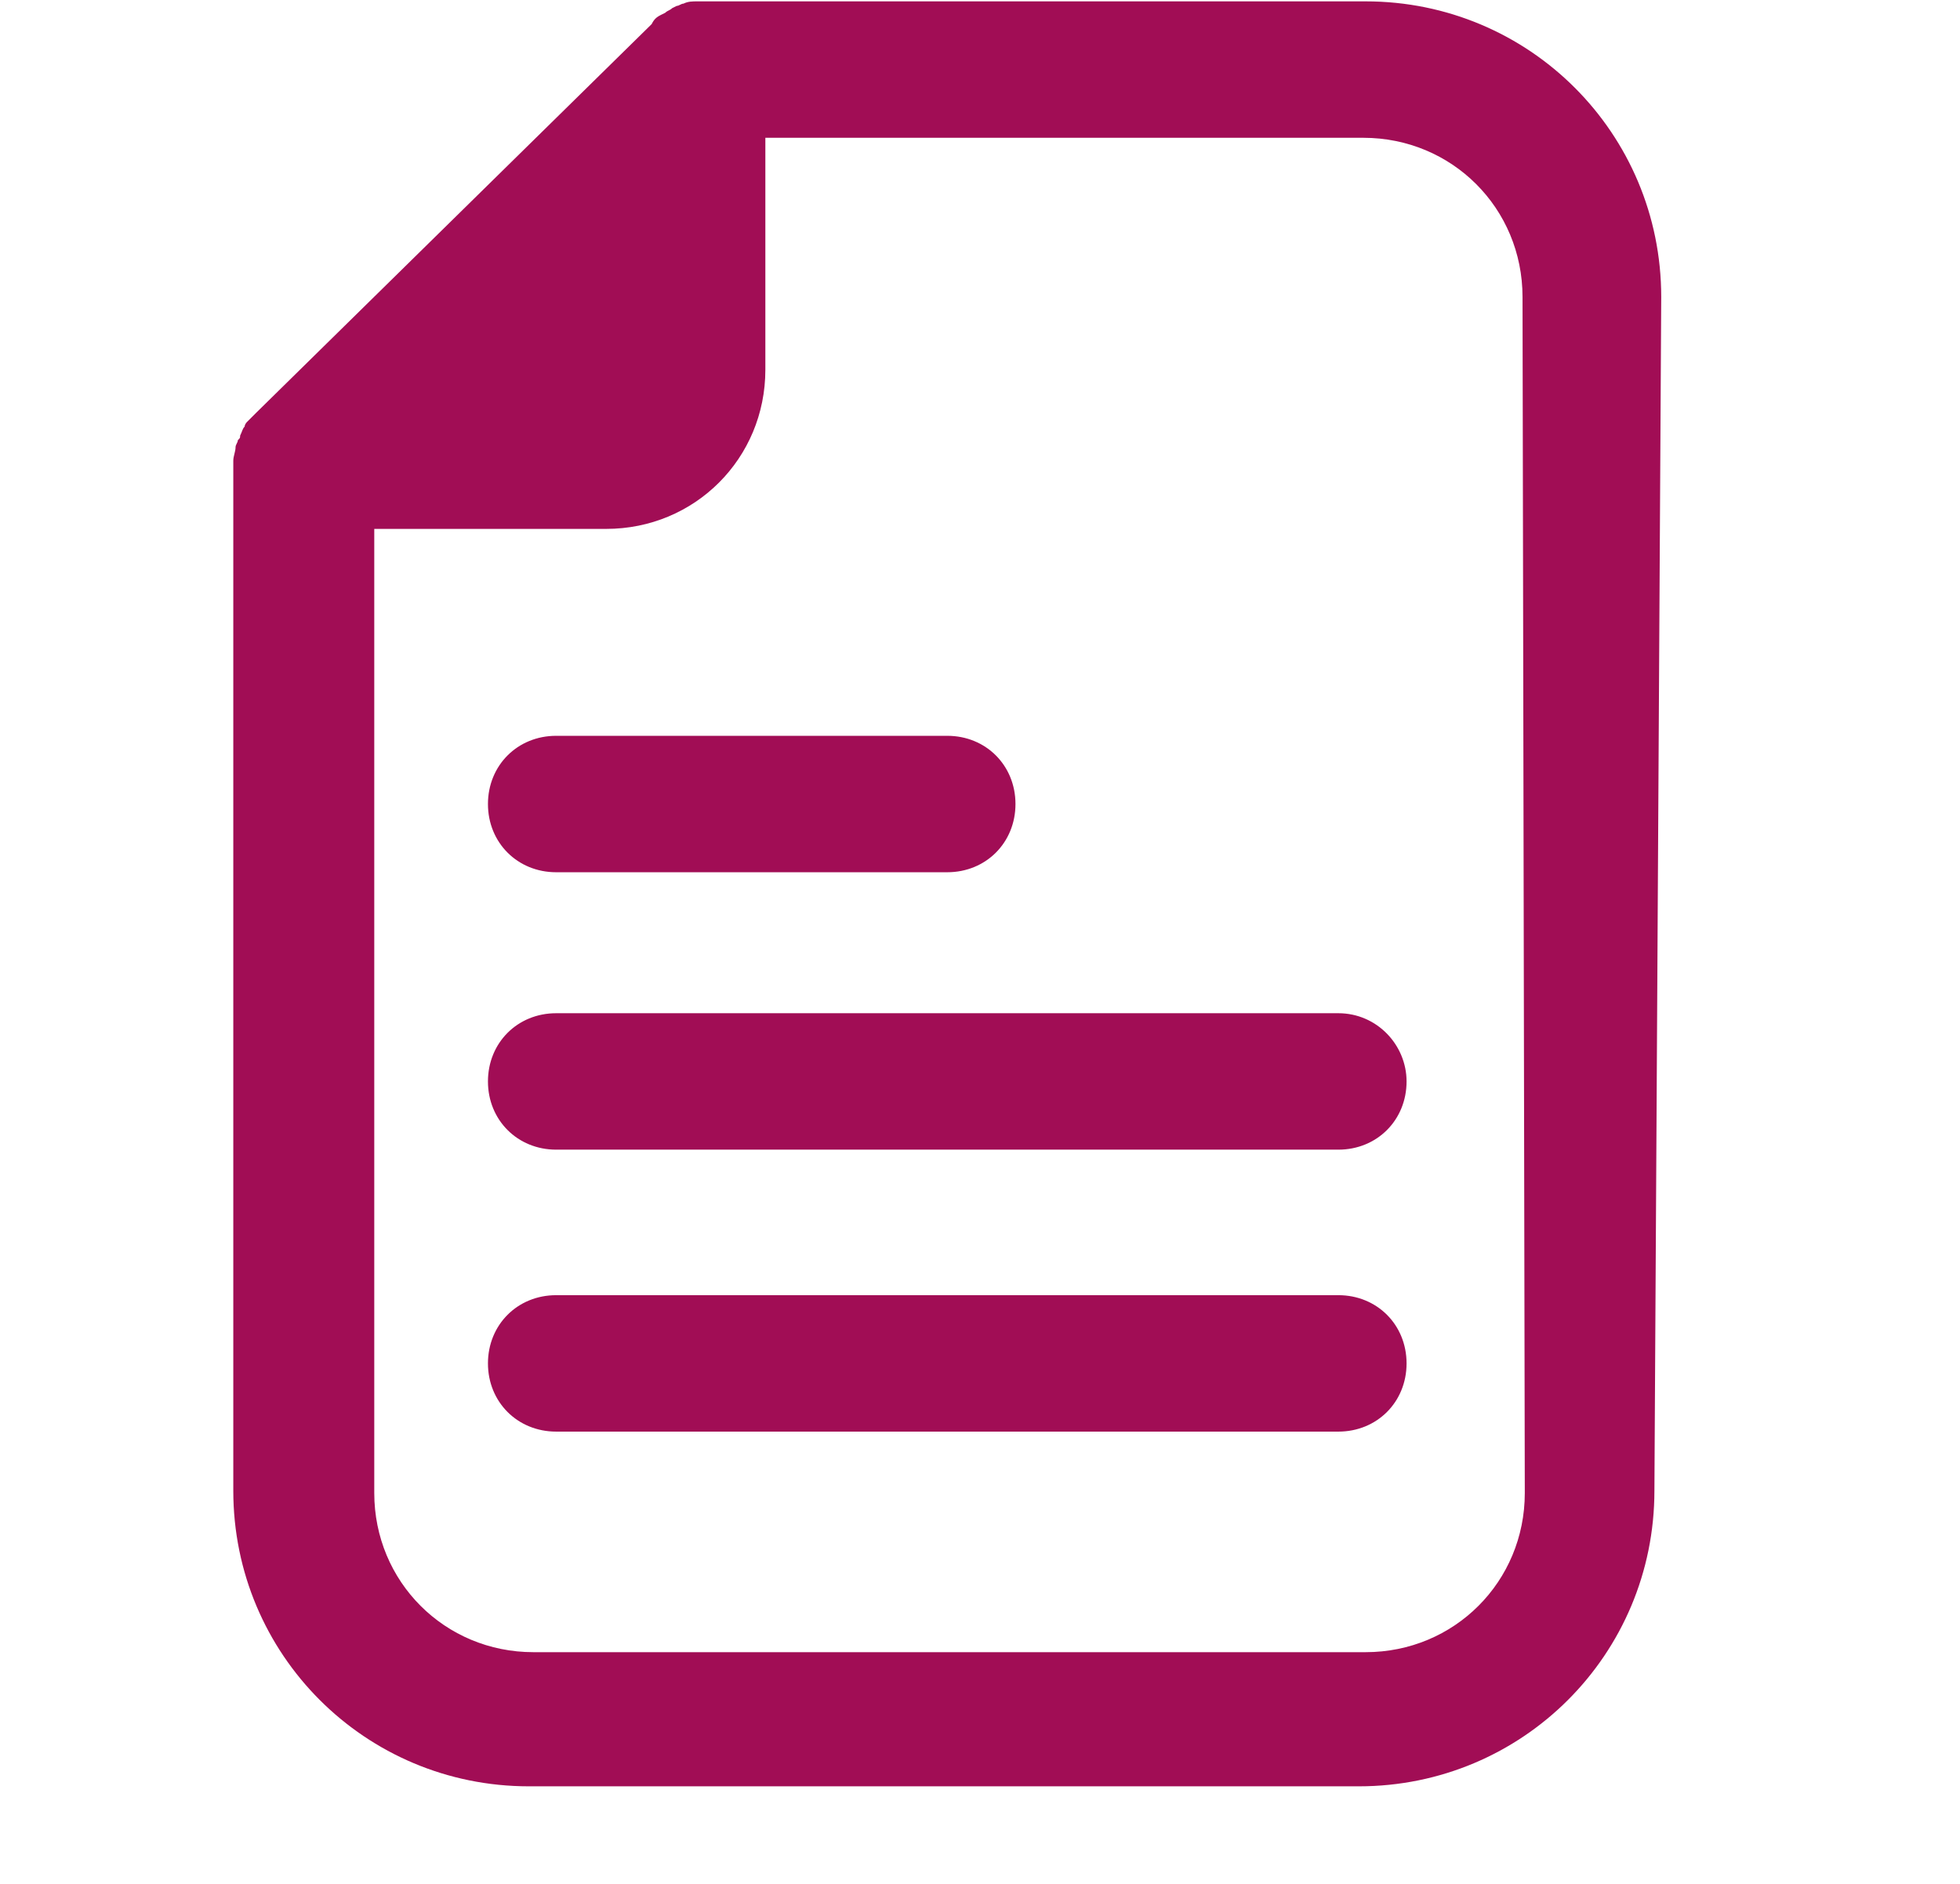 <?xml version="1.0" encoding="utf-8"?>
<!-- Generator: Adobe Illustrator 26.3.1, SVG Export Plug-In . SVG Version: 6.00 Build 0)  -->
<svg version="1.1" id="Icons" xmlns="http://www.w3.org/2000/svg" xmlns:xlink="http://www.w3.org/1999/xlink" x="0px" y="0px"
	 viewBox="0 0 86.2 82.86" style="enable-background:new 0 0 86.2 82.86;" xml:space="preserve">
<style type="text/css">
	.st0{display:none;}
	.st1{display:inline;fill:#FFE063;}
	.st2{fill:#A10D55;}
	.st3{display:inline;}
	.st4{fill:none;}
	.st5{fill:#FFE063;}
	.st6{display:inline;fill:#A10D55;}
</style>
<g id="tip_sheet_00000109717708486221869820000005197760308143132584_" class="st0">
	<path class="st1" d="M73.06,13.06c0-7.2-5.8-13-13-13h-29.4c-0.2,0-0.4,0-0.6,0.1c-0.1,0-0.2,0.1-0.3,0.1l-0.2,0.1
		c-0.1,0.1-0.2,0.1-0.3,0.2l-0.2,0.1c-0.2,0.1-0.3,0.2-0.4,0.4l0,0l-17.4,17.1l0,0c-0.1,0.1-0.3,0.3-0.4,0.4c0,0-0.1,0.1-0.1,0.2
		c-0.1,0.1-0.1,0.2-0.2,0.4c0,0.1,0,0.1-0.1,0.2c0,0.1-0.1,0.2-0.1,0.3c0,0.2-0.1,0.4-0.1,0.6v45.3c0,7.2,5.8,13,13,13h36.5
		c7.2,0,13-5.8,13-13v-52.5C72.76,13.06,73.06,13.06,73.06,13.06z M67.06,65.66c0,3.9-3.1,7-7,7h-36.6c-3.9,0-7-3.1-7-7v-42.4h10.2
		c3.9,0,7-3.1,7-7V6.06h26.3c3.9,0,7,3.1,7,7l0,0L67.06,65.66z"/>
	<path class="st1" d="M24.46,38.36h17.2c1.7,0,3-1.3,3-3s-1.3-3-3-3h-17.2c-1.7,0-3,1.3-3,3S22.76,38.36,24.46,38.36z"/>
	<path class="st1" d="M58.86,44.56h-34.4c-1.7,0-3,1.3-3,3s1.3,3,3,3h34.4c1.7,0,3-1.3,3-3C61.86,45.96,60.56,44.56,58.86,44.56z"/>
	<path class="st1" d="M58.86,56.96h-34.4c-1.7,0-3,1.3-3,3s1.3,3,3,3h34.4c1.7,0,3-1.3,3-3S60.56,56.96,58.86,56.96z"/>
</g>
<g id="tip_sheet_00000083048908227902640080000008235070322014238642_">
	<path class="st2" d="M73.06,13.06c0-7.2-5.8-13-13-13h-29.4c-0.2,0-0.4,0-0.6,0.1c-0.1,0-0.2,0.1-0.3,0.1l-0.2,0.1
		c-0.1,0.1-0.2,0.1-0.3,0.2l-0.2,0.1c-0.2,0.1-0.3,0.2-0.4,0.4l0,0l-17.4,17.1l0,0c-0.1,0.1-0.3,0.3-0.4,0.4c0,0-0.1,0.1-0.1,0.2
		c-0.1,0.1-0.1,0.2-0.2,0.4c0,0.1,0,0.1-0.1,0.2c0,0.1-0.1,0.2-0.1,0.3c0,0.2-0.1,0.4-0.1,0.6v45.3c0,7.2,5.8,13,13,13h36.5
		c7.2,0,13-5.8,13-13L73.06,13.06C73.06,13.06,73.06,13.06,73.06,13.06z M67.06,65.66c0,3.9-3.1,7-7,7h-36.6c-3.9,0-7-3.1-7-7v-42.4
		h10.2c3.9,0,7-3.1,7-7V6.06h26.3c3.9,0,7,3.1,7,7l0,0L67.06,65.66z"/>
	<path class="st2" d="M24.46,38.36h17.2c1.7,0,3-1.3,3-3s-1.3-3-3-3h-17.2c-1.7,0-3,1.3-3,3S22.76,38.36,24.46,38.36z"/>
	<path class="st2" d="M58.86,44.56h-34.4c-1.7,0-3,1.3-3,3s1.3,3,3,3h34.4c1.7,0,3-1.3,3-3C61.86,45.96,60.56,44.56,58.86,44.56z"/>
	<path class="st2" d="M58.86,56.96h-34.4c-1.7,0-3,1.3-3,3s1.3,3,3,3h34.4c1.7,0,3-1.3,3-3S60.56,56.96,58.86,56.96z"/>
</g>
<g id="standards" class="st0">
	<path class="st1" d="M24.48,38.36h34.4c1.7,0,3-1.3,3-3s-1.3-3-3-3h-34.4c-1.7,0-3,1.3-3,3S22.78,38.36,24.48,38.36z"/>
	<path class="st1" d="M58.88,44.56h-34.4c-1.7,0-3,1.3-3,3s1.3,3,3,3h34.4c1.7,0,3-1.3,3-3C61.88,45.96,60.58,44.56,58.88,44.56z"/>
	<g class="st3">
		<path class="st4" d="M66.98,49.16l-0.1-36.2c0-3.9-3.1-7-7-7h-26.2v10.3c0,3.9-3.1,7-7,7h-10.2v42.4c0,3.9,3.1,7,7,7h29.9
			c-0.8-2-1.3-4.2-1.3-6.5C51.98,57.36,58.58,50.16,66.98,49.16z"/>
		<path class="st5" d="M76.38,60.66c-0.4-0.4-1-0.7-1.6-0.7h-0.1c-0.6,0-1.2,0.2-1.7,0.7l-5.8,5.8l-2-2c-0.4-0.5-1-0.7-1.7-0.7
			c-1.3,0-2.4,1.1-2.4,2.4c0,0.6,0.3,1.2,0.7,1.7l3.7,3.7c0.9,0.9,2.4,1,3.3,0.1c0,0,0,0,0.1-0.1l7.5-7.5
			C77.28,63.06,77.28,61.56,76.38,60.66z"/>
		<g>
			<path class="st5" d="M54.68,56.96h-30.2c-1.7,0-3,1.3-3,3s1.3,3,3,3h27.8C52.68,60.76,53.48,58.76,54.68,56.96z"/>
			<path class="st5" d="M72.88,49.46v-36.4h0.2c0-7.2-5.8-13-13-13h-29.4c-0.2,0-0.4,0-0.6,0.1c-0.1,0-0.2,0.1-0.3,0.1h-0.3
				c-0.1,0.1-0.2,0.1-0.3,0.2l-0.2,0.1c-0.2,0.1-0.3,0.2-0.4,0.4l-17.2,17.1c-0.1,0.1-0.3,0.3-0.4,0.4c0,0-0.1,0.1-0.1,0.2
				c-0.2,0.1-0.2,0.3-0.2,0.4s0,0.1-0.1,0.2c0,0.1-0.1,0.2-0.1,0.3c0,0.2-0.1,0.4-0.1,0.6v45.3c0,7.2,5.8,13,13,13h34.1
				c-1.8-1.6-3.3-3.6-4.2-5.9h-29.8c-3.9,0-7-3.1-7-7v-42.3h10.2c3.9,0,7-3.1,7-7V6.06h26.3c3.9,0,7,3.1,7,7l0.1,36.1
				c-5.2,0.6-9.6,3.5-12.3,7.7c-1.2,1.8-2,3.8-2.4,6c-0.2,1-0.3,2.1-0.3,3.2c0,2.3,0.5,4.5,1.3,6.5c0.9,2.3,2.4,4.3,4.1,5.9h0.13
				c2.98,2.77,6.98,4.4,11.37,4.4c9.4,0,17-7.6,17-17C86.08,57.96,80.38,51.26,72.88,49.46z M68.98,77.66c-1.3,0-2.6-0.2-3.8-0.6
				c-0.07,0.03-0.14,0.06-0.21,0.09c-2.45-0.84-4.44-2.48-5.79-4.59c-1.2-1.9-2-4.1-2-6.5c0-1.1,0.1-2.2,0.4-3.2
				c0.6-2.1,1.7-3.9,3.2-5.4c1.7-1.6,3.8-2.7,6.2-3.2c0.7-0.1,1.3-0.2,2-0.2c1.3,0,2.6,0.2,3.8,0.6c4.7,1.6,8.1,6,8.1,11.2
				C80.88,72.36,75.58,77.66,68.98,77.66z"/>
		</g>
	</g>
</g>
<g id="Procedures" class="st0">
	<path class="st1" d="M73.01,13c0-7.2-5.8-13-13-13h-29.4c-0.2,0-0.4,0-0.6,0.1c-0.1,0-0.2,0.1-0.3,0.1l-0.2,0.1
		c-0.1,0.1-0.2,0.1-0.3,0.2l-0.2,0.1c-0.2,0.1-0.3,0.2-0.4,0.4l0,0l-17.3,17.1l0,0c-0.1,0.1-0.3,0.3-0.4,0.4c0,0-0.1,0.1-0.1,0.2
		c-0.1,0.1-0.1,0.2-0.2,0.4c0,0.1,0,0.1-0.1,0.2c0,0.1-0.1,0.2-0.1,0.3c0,0.2-0.1,0.4-0.1,0.6v45.3c0,7.2,5.8,13,13,13h36.5
		c7.2,0,13-5.8,13-13V13H73.01z M67.01,65.6c0,3.9-3.1,7-7,7h-36.6c-3.9,0-7-3.1-7-7V23.2h10.2c3.9,0,7-3.1,7-7V6h26.3
		c3.9,0,7,3.1,7,7l0,0L67.01,65.6z"/>
	<path class="st1" d="M44.91,58.9l0.4-4.2c0-0.1,0.1-0.3,0.3-0.4c0.5-0.1,0.9-0.4,1.4-0.6c0.1-0.1,0.3-0.1,0.4,0.1l3.3,2.7
		c0.6,0.4,1.3,0.4,1.8-0.1l2.6-2.6c0.5-0.5,0.5-1.3,0.1-1.8l-2.7-3.3c-0.1-0.1-0.1-0.3-0.1-0.4c0.2-0.4,0.4-0.9,0.6-1.4
		c0.1-0.1,0.2-0.3,0.4-0.3l4.2-0.4c0.7-0.1,1.2-0.6,1.2-1.3v-3.6c0-0.7-0.5-1.3-1.2-1.3l-4.3-0.2c-0.1,0-0.3-0.1-0.4-0.3
		c-0.1-0.5-0.4-0.9-0.6-1.4c-0.1-0.1-0.1-0.3,0.1-0.4l2.7-3.3c0.4-0.6,0.4-1.3-0.1-1.8l-2.6-2.7c-0.5-0.5-1.3-0.5-1.8-0.1l-3.2,2.4
		c-0.1,0.1-0.3,0.1-0.4,0.1c-0.4-0.2-0.9-0.4-1.4-0.6c-0.1-0.1-0.3-0.2-0.3-0.4l-0.4-4.2c-0.1-0.7-0.6-1.2-1.3-1.2h-3.6
		c-0.7,0-1.3,0.5-1.3,1.2l-0.4,4.2c0,0.1-0.1,0.3-0.3,0.4c-0.5,0.1-0.9,0.4-1.4,0.6c-0.1,0.1-0.3,0.1-0.4-0.1l-3.6-2.7
		c-0.6-0.4-1.3-0.4-1.8,0.1l-2.6,2.6c-0.5,0.5-0.5,1.3-0.1,1.8l2.7,3.3c0.1,0.1,0.1,0.3,0.1,0.4c-0.2,0.4-0.4,0.9-0.6,1.4
		c-0.1,0.1-0.2,0.3-0.4,0.3l-4.2,0.4c-0.7,0.1-1.2,0.6-1.2,1.3v3.6c0,0.7,0.5,1.3,1.2,1.3l4.2,0.4c0.1,0,0.3,0.1,0.4,0.3
		c0.1,0.5,0.4,0.9,0.6,1.4c0.1,0.1,0.1,0.3-0.1,0.4l-2.5,3.2c-0.4,0.6-0.4,1.3,0.1,1.8l2.6,2.6c0.5,0.5,1.3,0.5,1.8,0.1l3.3-2.7
		c0.1-0.1,0.3-0.1,0.4-0.1c0.4,0.2,0.9,0.4,1.4,0.6c0.1,0.1,0.3,0.2,0.3,0.4l0.4,4.2c0.1,0.7,0.6,1.2,1.3,1.2h3.6
		C44.31,60.1,44.91,59.6,44.91,58.9z M35.21,43c0-3.6,3-6.6,6.6-6.6s6.6,3,6.6,6.6s-3,6.6-6.6,6.6C38.11,49.6,35.21,46.7,35.21,43z"
		/>
</g>
<g id="Procedures_00000046341533788416048260000017878304396566048667_" class="st0">
	<path class="st6" d="M73.01,13c0-7.2-5.8-13-13-13h-29.4c-0.2,0-0.4,0-0.6,0.1c-0.1,0-0.2,0.1-0.3,0.1l-0.2,0.1
		c-0.1,0.1-0.2,0.1-0.3,0.2l-0.2,0.1c-0.2,0.1-0.3,0.2-0.4,0.4l0,0l-17.3,17.1l0,0c-0.1,0.1-0.3,0.3-0.4,0.4c0,0-0.1,0.1-0.1,0.2
		c-0.1,0.1-0.1,0.2-0.2,0.4c0,0.1,0,0.1-0.1,0.2c0,0.1-0.1,0.2-0.1,0.3c0,0.2-0.1,0.4-0.1,0.6v45.3c0,7.2,5.8,13,13,13h36.5
		c7.2,0,13-5.8,13-13L73.01,13L73.01,13z M67.01,65.6c0,3.9-3.1,7-7,7h-36.6c-3.9,0-7-3.1-7-7V23.2h10.2c3.9,0,7-3.1,7-7V6h26.3
		c3.9,0,7,3.1,7,7l0,0L67.01,65.6z"/>
	<path class="st6" d="M44.91,58.9l0.4-4.2c0-0.1,0.1-0.3,0.3-0.4c0.5-0.1,0.9-0.4,1.4-0.6c0.1-0.1,0.3-0.1,0.4,0.1l3.3,2.7
		c0.6,0.4,1.3,0.4,1.8-0.1l2.6-2.6c0.5-0.5,0.5-1.3,0.1-1.8l-2.7-3.3c-0.1-0.1-0.1-0.3-0.1-0.4c0.2-0.4,0.4-0.9,0.6-1.4
		c0.1-0.1,0.2-0.3,0.4-0.3l4.2-0.4c0.7-0.1,1.2-0.6,1.2-1.3v-3.6c0-0.7-0.5-1.3-1.2-1.3l-4.3-0.2c-0.1,0-0.3-0.1-0.4-0.3
		c-0.1-0.5-0.4-0.9-0.6-1.4c-0.1-0.1-0.1-0.3,0.1-0.4l2.7-3.3c0.4-0.6,0.4-1.3-0.1-1.8l-2.6-2.7c-0.5-0.5-1.3-0.5-1.8-0.1l-3.2,2.4
		c-0.1,0.1-0.3,0.1-0.4,0.1c-0.4-0.2-0.9-0.4-1.4-0.6c-0.1-0.1-0.3-0.2-0.3-0.4l-0.4-4.2c-0.1-0.7-0.6-1.2-1.3-1.2h-3.6
		c-0.7,0-1.3,0.5-1.3,1.2l-0.4,4.2c0,0.1-0.1,0.3-0.3,0.4c-0.5,0.1-0.9,0.4-1.4,0.6c-0.1,0.1-0.3,0.1-0.4-0.1l-3.6-2.7
		c-0.6-0.4-1.3-0.4-1.8,0.1l-2.6,2.6c-0.5,0.5-0.5,1.3-0.1,1.8l2.7,3.3c0.1,0.1,0.1,0.3,0.1,0.4c-0.2,0.4-0.4,0.9-0.6,1.4
		c-0.1,0.1-0.2,0.3-0.4,0.3l-4.2,0.4c-0.7,0.1-1.2,0.6-1.2,1.3v3.6c0,0.7,0.5,1.3,1.2,1.3l4.2,0.4c0.1,0,0.3,0.1,0.4,0.3
		c0.1,0.5,0.4,0.9,0.6,1.4c0.1,0.1,0.1,0.3-0.1,0.4l-2.5,3.2c-0.4,0.6-0.4,1.3,0.1,1.8l2.6,2.6c0.5,0.5,1.3,0.5,1.8,0.1l3.3-2.7
		c0.1-0.1,0.3-0.1,0.4-0.1c0.4,0.2,0.9,0.4,1.4,0.6c0.1,0.1,0.3,0.2,0.3,0.4l0.4,4.2c0.1,0.7,0.6,1.2,1.3,1.2h3.6
		C44.31,60.1,44.91,59.6,44.91,58.9z M35.21,43c0-3.6,3-6.6,6.6-6.6s6.6,3,6.6,6.6s-3,6.6-6.6,6.6C38.11,49.6,35.21,46.7,35.21,43z"
		/>
</g>
<g id="International_Addenda" class="st0">
	<g transform="translate(0,-952.362)" class="st3">
		<path class="st5" d="M41.66,952.36c-21.6,0-39.2,17.6-39.2,39.2c0,21.6,17.6,39.2,39.2,39.2s39.2-17.6,39.2-39.2
			C80.86,969.96,63.26,952.36,41.66,952.36z M38.76,958.66v11.4h-8.5c0.4-1.1,0.8-2.1,1.3-3.1
			C33.76,962.66,36.26,959.86,38.76,958.66z M44.46,958.66c2.5,1.2,5.1,4,7.2,8.4c0.5,0.9,0.9,2,1.3,3.1h-8.5V958.66z M28.96,960.46
			c-0.9,1.3-1.7,2.7-2.4,4.1c-0.8,1.7-1.6,3.6-2.2,5.5h-8.6C19.26,965.86,23.76,962.56,28.96,960.46z M54.26,960.46
			c5.2,2.1,9.7,5.4,13.2,9.7h-8.6c-0.7-2-1.4-3.8-2.2-5.5C55.96,963.16,55.16,961.76,54.26,960.46z M11.96,975.76h10.8
			c-0.9,4.1-1.5,8.5-1.6,13.1h-13C8.46,984.06,9.86,979.66,11.96,975.76z M28.56,975.76h10.3v13.1h-12.1
			C26.86,984.06,27.56,979.66,28.56,975.76z M44.46,975.76h10.3c1,4,1.6,8.4,1.8,13.1h-12.1V975.76z M60.46,975.76h10.8
			c2.1,4,3.5,8.4,3.9,13.1h-13C61.96,984.16,61.36,979.76,60.46,975.76z M8.06,994.36h13c0.2,4.6,0.7,9,1.6,13.1h-10.7
			C9.86,1003.56,8.46,999.16,8.06,994.36z M26.76,994.36h12.1v13.1h-10.3C27.56,1003.56,26.86,999.06,26.76,994.36z M44.46,994.36
			h12c-0.2,4.7-0.8,9.1-1.8,13.1h-10.2V994.36z M62.06,994.36h13c-0.4,4.7-1.7,9.1-3.9,13.1h-10.7
			C61.36,1003.46,61.96,999.06,62.06,994.36z M15.76,1013.06h8.6c0.7,2,1.4,3.8,2.2,5.5c0.7,1.5,1.5,2.9,2.4,4.2
			C23.76,1020.66,19.26,1017.36,15.76,1013.06z M30.26,1013.06h8.5v11.5c-2.5-1.2-5.1-4-7.2-8.4
			C31.06,1015.16,30.66,1014.16,30.26,1013.06z M44.46,1013.06h8.5c-0.4,1.1-0.8,2.1-1.3,3c-2.2,4.4-4.7,7.2-7.2,8.4V1013.06z
			 M58.86,1013.06h8.6c-3.5,4.2-8.1,7.6-13.3,9.7c0.9-1.3,1.7-2.7,2.4-4.2C57.46,1016.86,58.26,1015.06,58.86,1013.06z"/>
	</g>
</g>
<g id="Evaluation" class="st0">
	<g class="st3">
		<path class="st5" d="M26.86,0.06c-1.2,0.1-2.2,1.2-2.2,2.5v2h-12.3c-1.4,0-2.5,1.1-2.5,2.5l0,0v69.5c0,1.4,1.1,2.5,2.5,2.5l0,0
			h58.6c1.4,0,2.5-1.1,2.5-2.5l0,0V7.06c0-1.4-1.1-2.5-2.5-2.5l0,0h-13.3v-2c0-1.4-1.1-2.5-2.5-2.5h-28
			C27.06,0.06,26.96,0.06,26.86,0.06z M29.66,5.06h23v4h-23V5.06z M15.86,10.56h8.8v1c0,1.4,1.1,2.5,2.5,2.5h28
			c1.4,0,2.5-1.1,2.5-2.5v-1h9.8v62.5h-51.6C15.86,73.06,15.86,10.56,15.86,10.56z M35.76,19.26c-0.7,0-1.3,0.3-1.7,0.8l-7,7.1
			l-2.2-3c-0.7-1.2-2.3-1.5-3.5-0.8s-1.5,2.3-0.8,3.5c0.1,0.1,0.1,0.2,0.2,0.3l3.9,5.3c0.8,1.1,2.4,1.3,3.5,0.5
			c0.1-0.1,0.2-0.2,0.3-0.2l9.1-9.1c1-1,1-2.6,0-3.5C37.16,19.56,36.46,19.26,35.76,19.26z M44.66,23.86c-1.4,0-2.5,1.1-2.5,2.5
			s1.1,2.5,2.5,2.5h15.6c1.4,0,2.5-1.1,2.5-2.5s-1.1-2.5-2.5-2.5H44.66z M35.76,35.96c-0.6,0-1.3,0.3-1.7,0.8l-7,7.1l-2.2-3
			c-0.8-1.1-2.3-1.4-3.5-0.7c-1.1,0.8-1.4,2.3-0.7,3.5c0,0.1,0.1,0.1,0.1,0.2l3.9,5.3c0.8,1.1,2.4,1.3,3.5,0.5
			c0.1-0.1,0.2-0.2,0.3-0.2l9.2-9.2c1-1,1-2.6,0-3.5C37.16,36.26,36.46,35.96,35.76,35.96z M44.36,40.56c-1.4,0.1-2.4,1.3-2.3,2.7
			c0.1,1.3,1.2,2.4,2.6,2.3h15.6c1.4,0,2.5-1.2,2.4-2.6c0-1.3-1.1-2.4-2.4-2.4h-15.6C44.56,40.56,44.46,40.56,44.36,40.56z
			 M35.76,52.66c-0.7,0-1.3,0.3-1.7,0.8l-7,7.1l-2.2-3c-0.7-1.2-2.3-1.5-3.4-0.8c-1.2,0.7-1.5,2.3-0.8,3.4c0.1,0.1,0.2,0.2,0.2,0.3
			l3.9,5.3c0.8,1.1,2.4,1.3,3.5,0.5c0.1-0.1,0.2-0.2,0.3-0.2l9.1-9.1c1-1,1-2.6,0-3.5C37.16,52.86,36.46,52.66,35.76,52.66z
			 M44.66,57.26c-1.4,0-2.5,1.2-2.4,2.6c0,1.3,1.1,2.4,2.4,2.4h15.6c1.4,0,2.5-1.2,2.4-2.6c0-1.3-1.1-2.4-2.4-2.4H44.66z"/>
	</g>
</g>
<g id="Evaluation_00000041275011060809470460000017053435278347887530_" class="st0">
	<g class="st3">
		<path class="st2" d="M26.86,0.06c-1.2,0.1-2.2,1.2-2.2,2.5v2h-12.3c-1.4,0-2.5,1.1-2.5,2.5l0,0v69.5c0,1.4,1.1,2.5,2.5,2.5l0,0
			h58.6c1.4,0,2.5-1.1,2.5-2.5l0,0V7.06c0-1.4-1.1-2.5-2.5-2.5l0,0h-13.3v-2c0-1.4-1.1-2.5-2.5-2.5h-28
			C27.06,0.06,26.96,0.06,26.86,0.06z M29.66,5.06h23v4h-23V5.06z M15.86,10.56h8.8v1c0,1.4,1.1,2.5,2.5,2.5h28
			c1.4,0,2.5-1.1,2.5-2.5v-1h9.8v62.5h-51.6C15.86,73.06,15.86,10.56,15.86,10.56z M35.76,19.26c-0.7,0-1.3,0.3-1.7,0.8l-7,7.1
			l-2.2-3c-0.7-1.2-2.3-1.5-3.5-0.8s-1.5,2.3-0.8,3.5c0.1,0.1,0.1,0.2,0.2,0.3l3.9,5.3c0.8,1.1,2.4,1.3,3.5,0.5
			c0.1-0.1,0.2-0.2,0.3-0.2l9.1-9.1c1-1,1-2.6,0-3.5C37.16,19.56,36.46,19.26,35.76,19.26z M44.66,23.86c-1.4,0-2.5,1.1-2.5,2.5
			s1.1,2.5,2.5,2.5h15.6c1.4,0,2.5-1.1,2.5-2.5s-1.1-2.5-2.5-2.5H44.66z M35.76,35.96c-0.6,0-1.3,0.3-1.7,0.8l-7,7.1l-2.2-3
			c-0.8-1.1-2.3-1.4-3.5-0.7c-1.1,0.8-1.4,2.3-0.7,3.5c0,0.1,0.1,0.1,0.1,0.2l3.9,5.3c0.8,1.1,2.4,1.3,3.5,0.5
			c0.1-0.1,0.2-0.2,0.3-0.2l9.2-9.2c1-1,1-2.6,0-3.5C37.16,36.26,36.46,35.96,35.76,35.96z M44.36,40.56c-1.4,0.1-2.4,1.3-2.3,2.7
			c0.1,1.3,1.2,2.4,2.6,2.3h15.6c1.4,0,2.5-1.2,2.4-2.6c0-1.3-1.1-2.4-2.4-2.4h-15.6C44.56,40.56,44.46,40.56,44.36,40.56z
			 M35.76,52.66c-0.7,0-1.3,0.3-1.7,0.8l-7,7.1l-2.2-3c-0.7-1.2-2.3-1.5-3.4-0.8c-1.2,0.7-1.5,2.3-0.8,3.4c0.1,0.1,0.2,0.2,0.2,0.3
			l3.9,5.3c0.8,1.1,2.4,1.3,3.5,0.5c0.1-0.1,0.2-0.2,0.3-0.2l9.1-9.1c1-1,1-2.6,0-3.5C37.16,52.86,36.46,52.66,35.76,52.66z
			 M44.66,57.26c-1.4,0-2.5,1.2-2.4,2.6c0,1.3,1.1,2.4,2.4,2.4h15.6c1.4,0,2.5-1.2,2.4-2.6c0-1.3-1.1-2.4-2.4-2.4H44.66z"/>
	</g>
</g>
<g id="Metric" class="st0">
	<g class="st3">
		<g>
			<path class="st5" d="M24.51,65.96c3.1,0,5.7-2.6,5.7-5.7c0-1.1-0.3-2.2-0.9-3.1l6.6-11.1c0.6,0.2,1.2,0.3,1.9,0.3
				c0.6,0,1.3-0.1,1.9-0.3l6.6,6.6c-0.6,0.9-0.9,2-0.9,3.1c0,3.1,2.6,5.7,5.7,5.7s5.7-2.6,5.7-5.7c0-1.1-0.3-2.2-0.9-3.1l8-19.8
				c0.6,0.1,1.2,0,1.9-0.2c3-0.8,4.8-4,4-7s-4-4.8-7-4s-4.8,4-4,7c0.3,1.1,0.9,2,1.7,2.7l-7.7,18.9c-0.6-0.2-1.2-0.3-1.9-0.3
				c-0.6,0-1.3,0.1-1.9,0.3l-6.6-6.6c0.6-0.9,0.9-2,0.9-3.1c0-3.1-2.6-5.7-5.7-5.7s-5.6,2.6-5.6,5.7c0,1.1,0.3,2.2,0.9,3.1
				l-6.5,11.1c-0.6-0.2-1.2-0.3-1.9-0.3c-3.1,0-5.7,2.6-5.7,5.7C18.81,63.26,21.31,65.96,24.51,65.96z"/>
			<path class="st5" d="M70.51,72.76h-54.3V8.36c0-1.9-1.5-3.4-3.4-3.4s-3.4,1.5-3.4,3.4v67.8c0,1.9,1.5,3.4,3.4,3.4h57.7
				c1.9,0,3.4-1.5,3.4-3.4S72.41,72.76,70.51,72.76z"/>
		</g>
	</g>
</g>
<g id="Metric_00000047768477273058920690000005165527483005738682_" class="st0">
	<g class="st3">
		<g>
			<path class="st2" d="M24.51,65.96c3.1,0,5.7-2.6,5.7-5.7c0-1.1-0.3-2.2-0.9-3.1l6.6-11.1c0.6,0.2,1.2,0.3,1.9,0.3
				c0.6,0,1.3-0.1,1.9-0.3l6.6,6.6c-0.6,0.9-0.9,2-0.9,3.1c0,3.1,2.6,5.7,5.7,5.7s5.7-2.6,5.7-5.7c0-1.1-0.3-2.2-0.9-3.1l8-19.8
				c0.6,0.1,1.2,0,1.9-0.2c3-0.8,4.8-4,4-7s-4-4.8-7-4s-4.8,4-4,7c0.3,1.1,0.9,2,1.7,2.7l-7.7,18.9c-0.6-0.2-1.2-0.3-1.9-0.3
				c-0.6,0-1.3,0.1-1.9,0.3l-6.6-6.6c0.6-0.9,0.9-2,0.9-3.1c0-3.1-2.6-5.7-5.7-5.7s-5.6,2.6-5.6,5.7c0,1.1,0.3,2.2,0.9,3.1
				l-6.5,11.1c-0.6-0.2-1.2-0.3-1.9-0.3c-3.1,0-5.7,2.6-5.7,5.7C18.81,63.26,21.31,65.96,24.51,65.96z"/>
			<path class="st2" d="M70.51,72.76h-54.3V8.36c0-1.9-1.5-3.4-3.4-3.4s-3.4,1.5-3.4,3.4v67.8c0,1.9,1.5,3.4,3.4,3.4h57.7
				c1.9,0,3.4-1.5,3.4-3.4S72.41,72.76,70.51,72.76z"/>
		</g>
	</g>
</g>
</svg>
